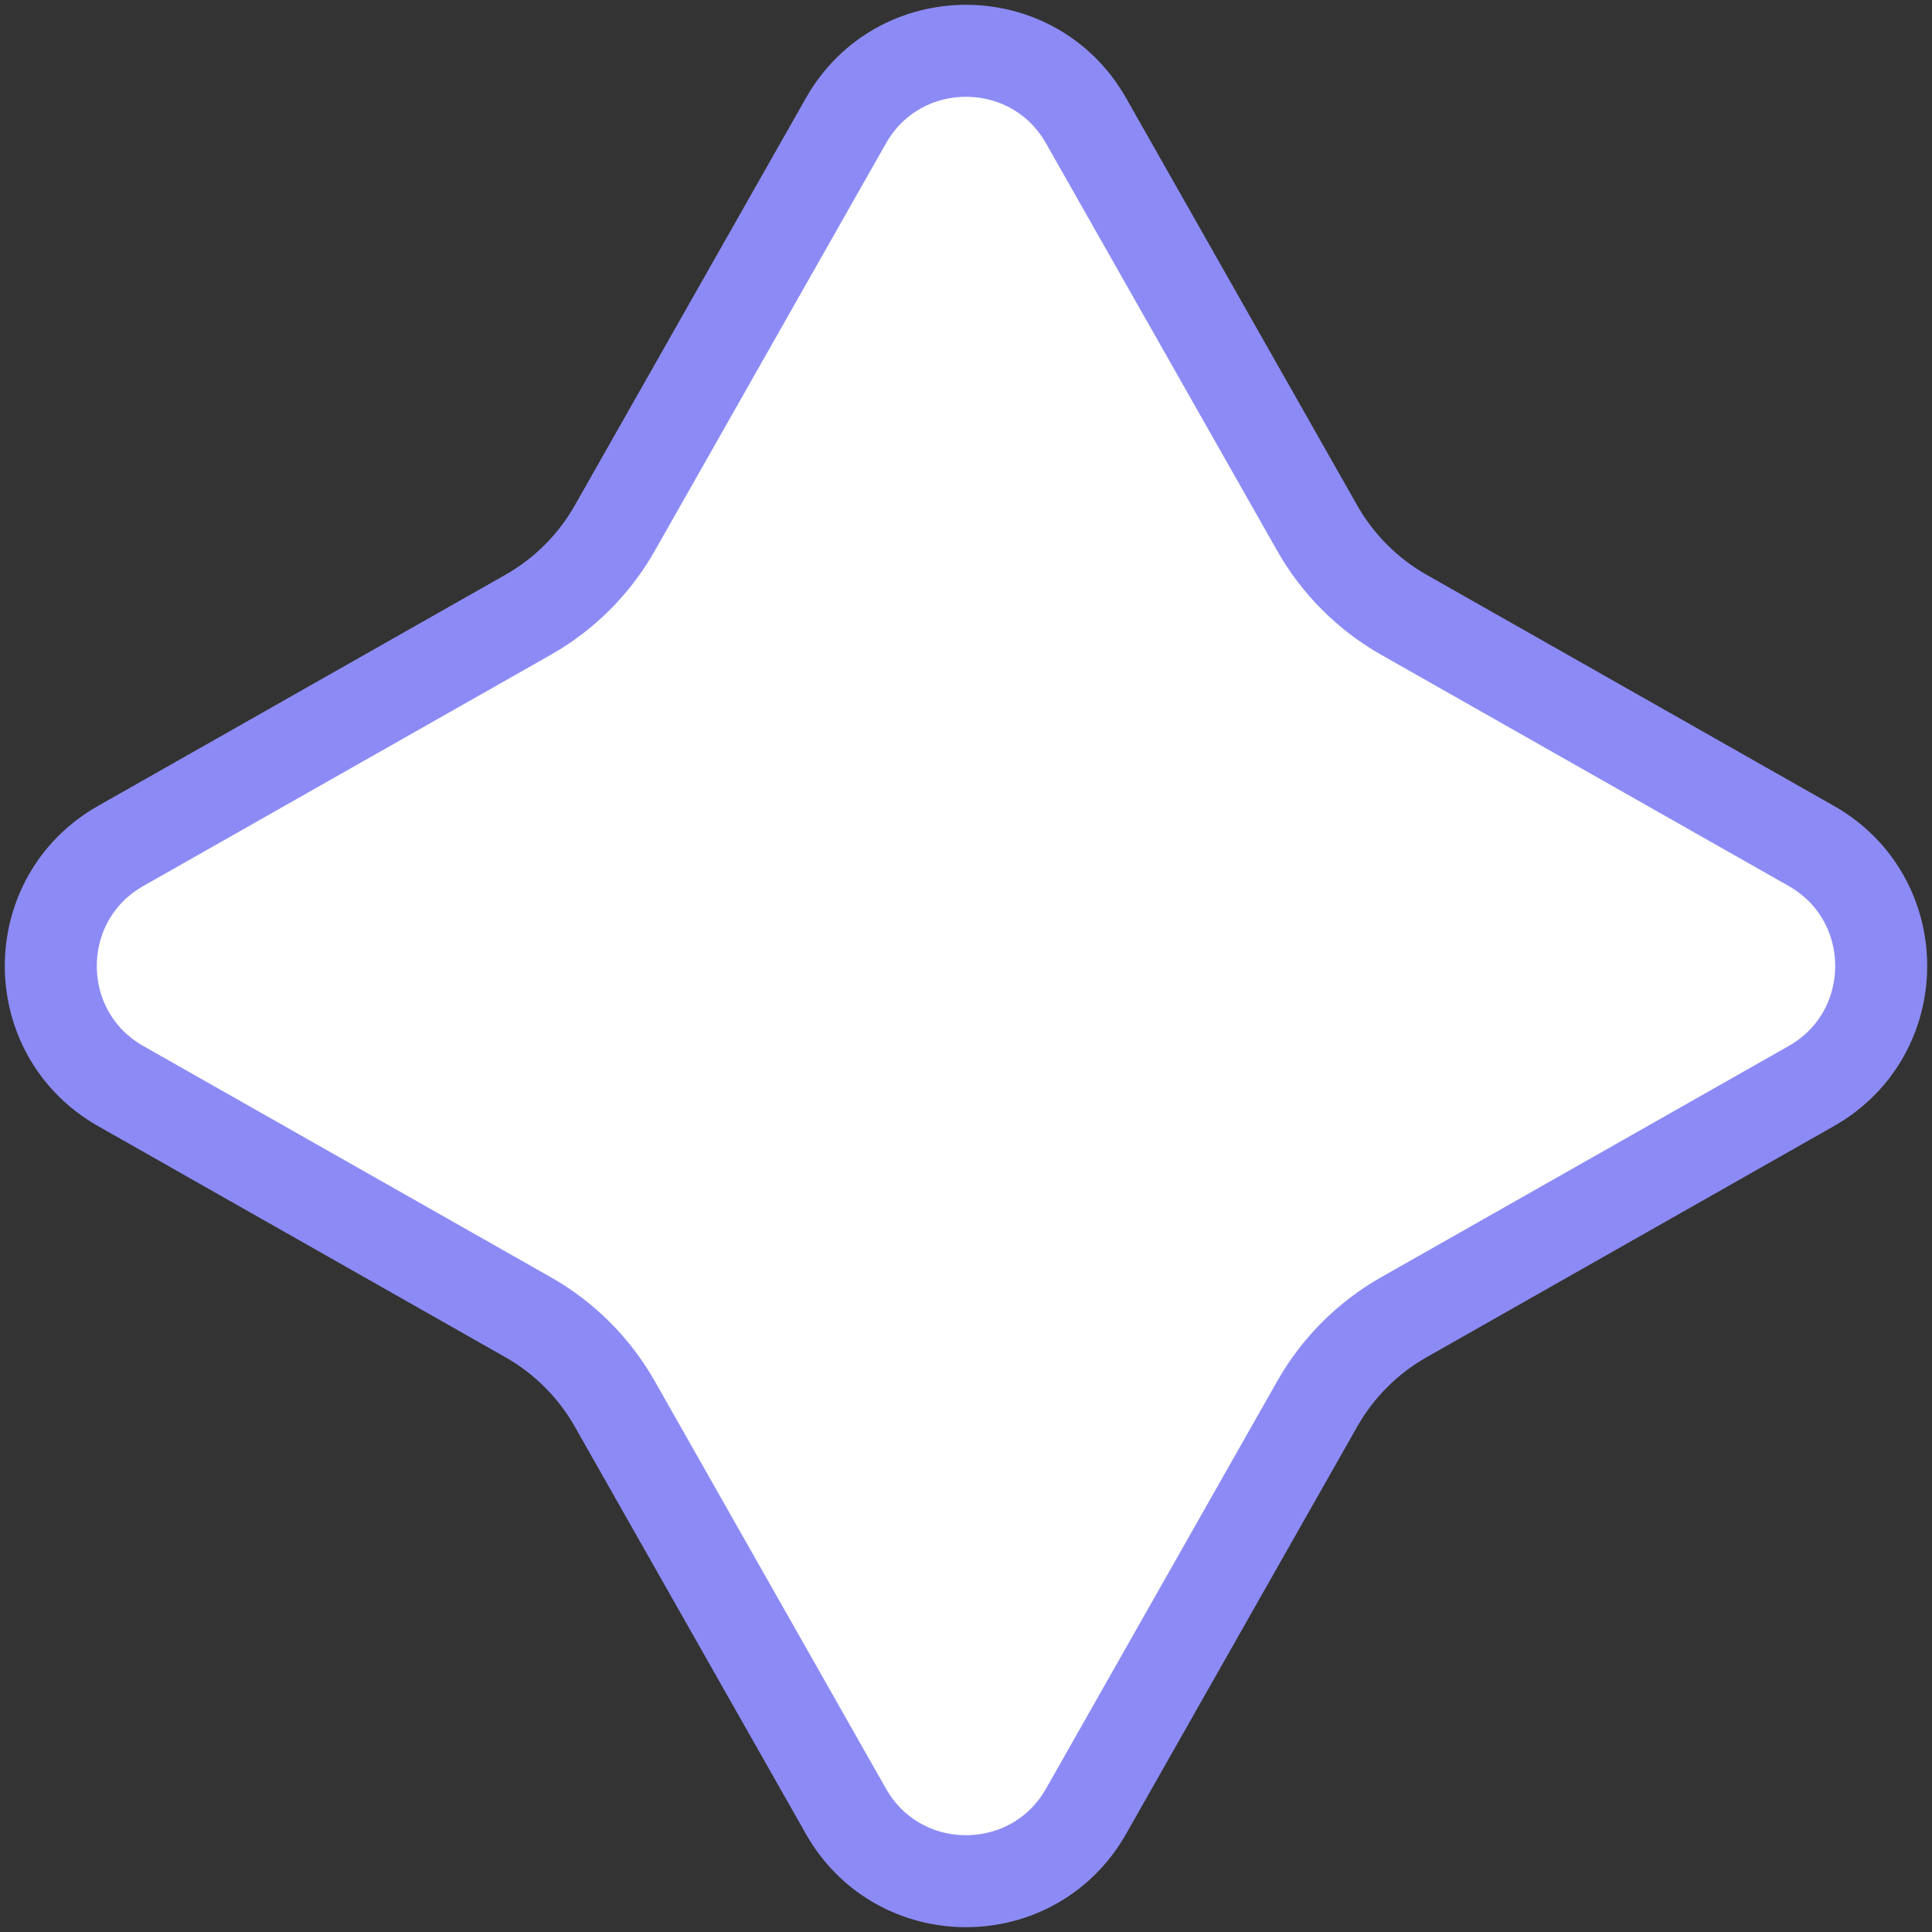 <svg width="21" height="21" viewBox="0 0 21 21" fill="none" xmlns="http://www.w3.org/2000/svg">
<rect x="0" y="0" width="21" height="21" fill="#333333" stroke="none"/>
<path d="M9.195 1.312C9.77 0.299 11.23 0.299 11.805 1.312L14.318 5.741C14.541 6.134 14.866 6.459 15.259 6.682L19.688 9.195C20.701 9.77 20.701 11.23 19.688 11.805L15.259 14.318C14.866 14.541 14.541 14.866 14.318 15.259L11.805 19.688C11.23 20.701 9.77 20.701 9.195 19.688L6.682 15.259C6.459 14.866 6.134 14.541 5.741 14.318L1.312 11.805C0.299 11.23 0.299 9.77 1.312 9.195L5.741 6.682C6.134 6.459 6.459 6.134 6.682 5.741L9.195 1.312Z" fill="white" stroke="#8C8BF5"/>
</svg>
